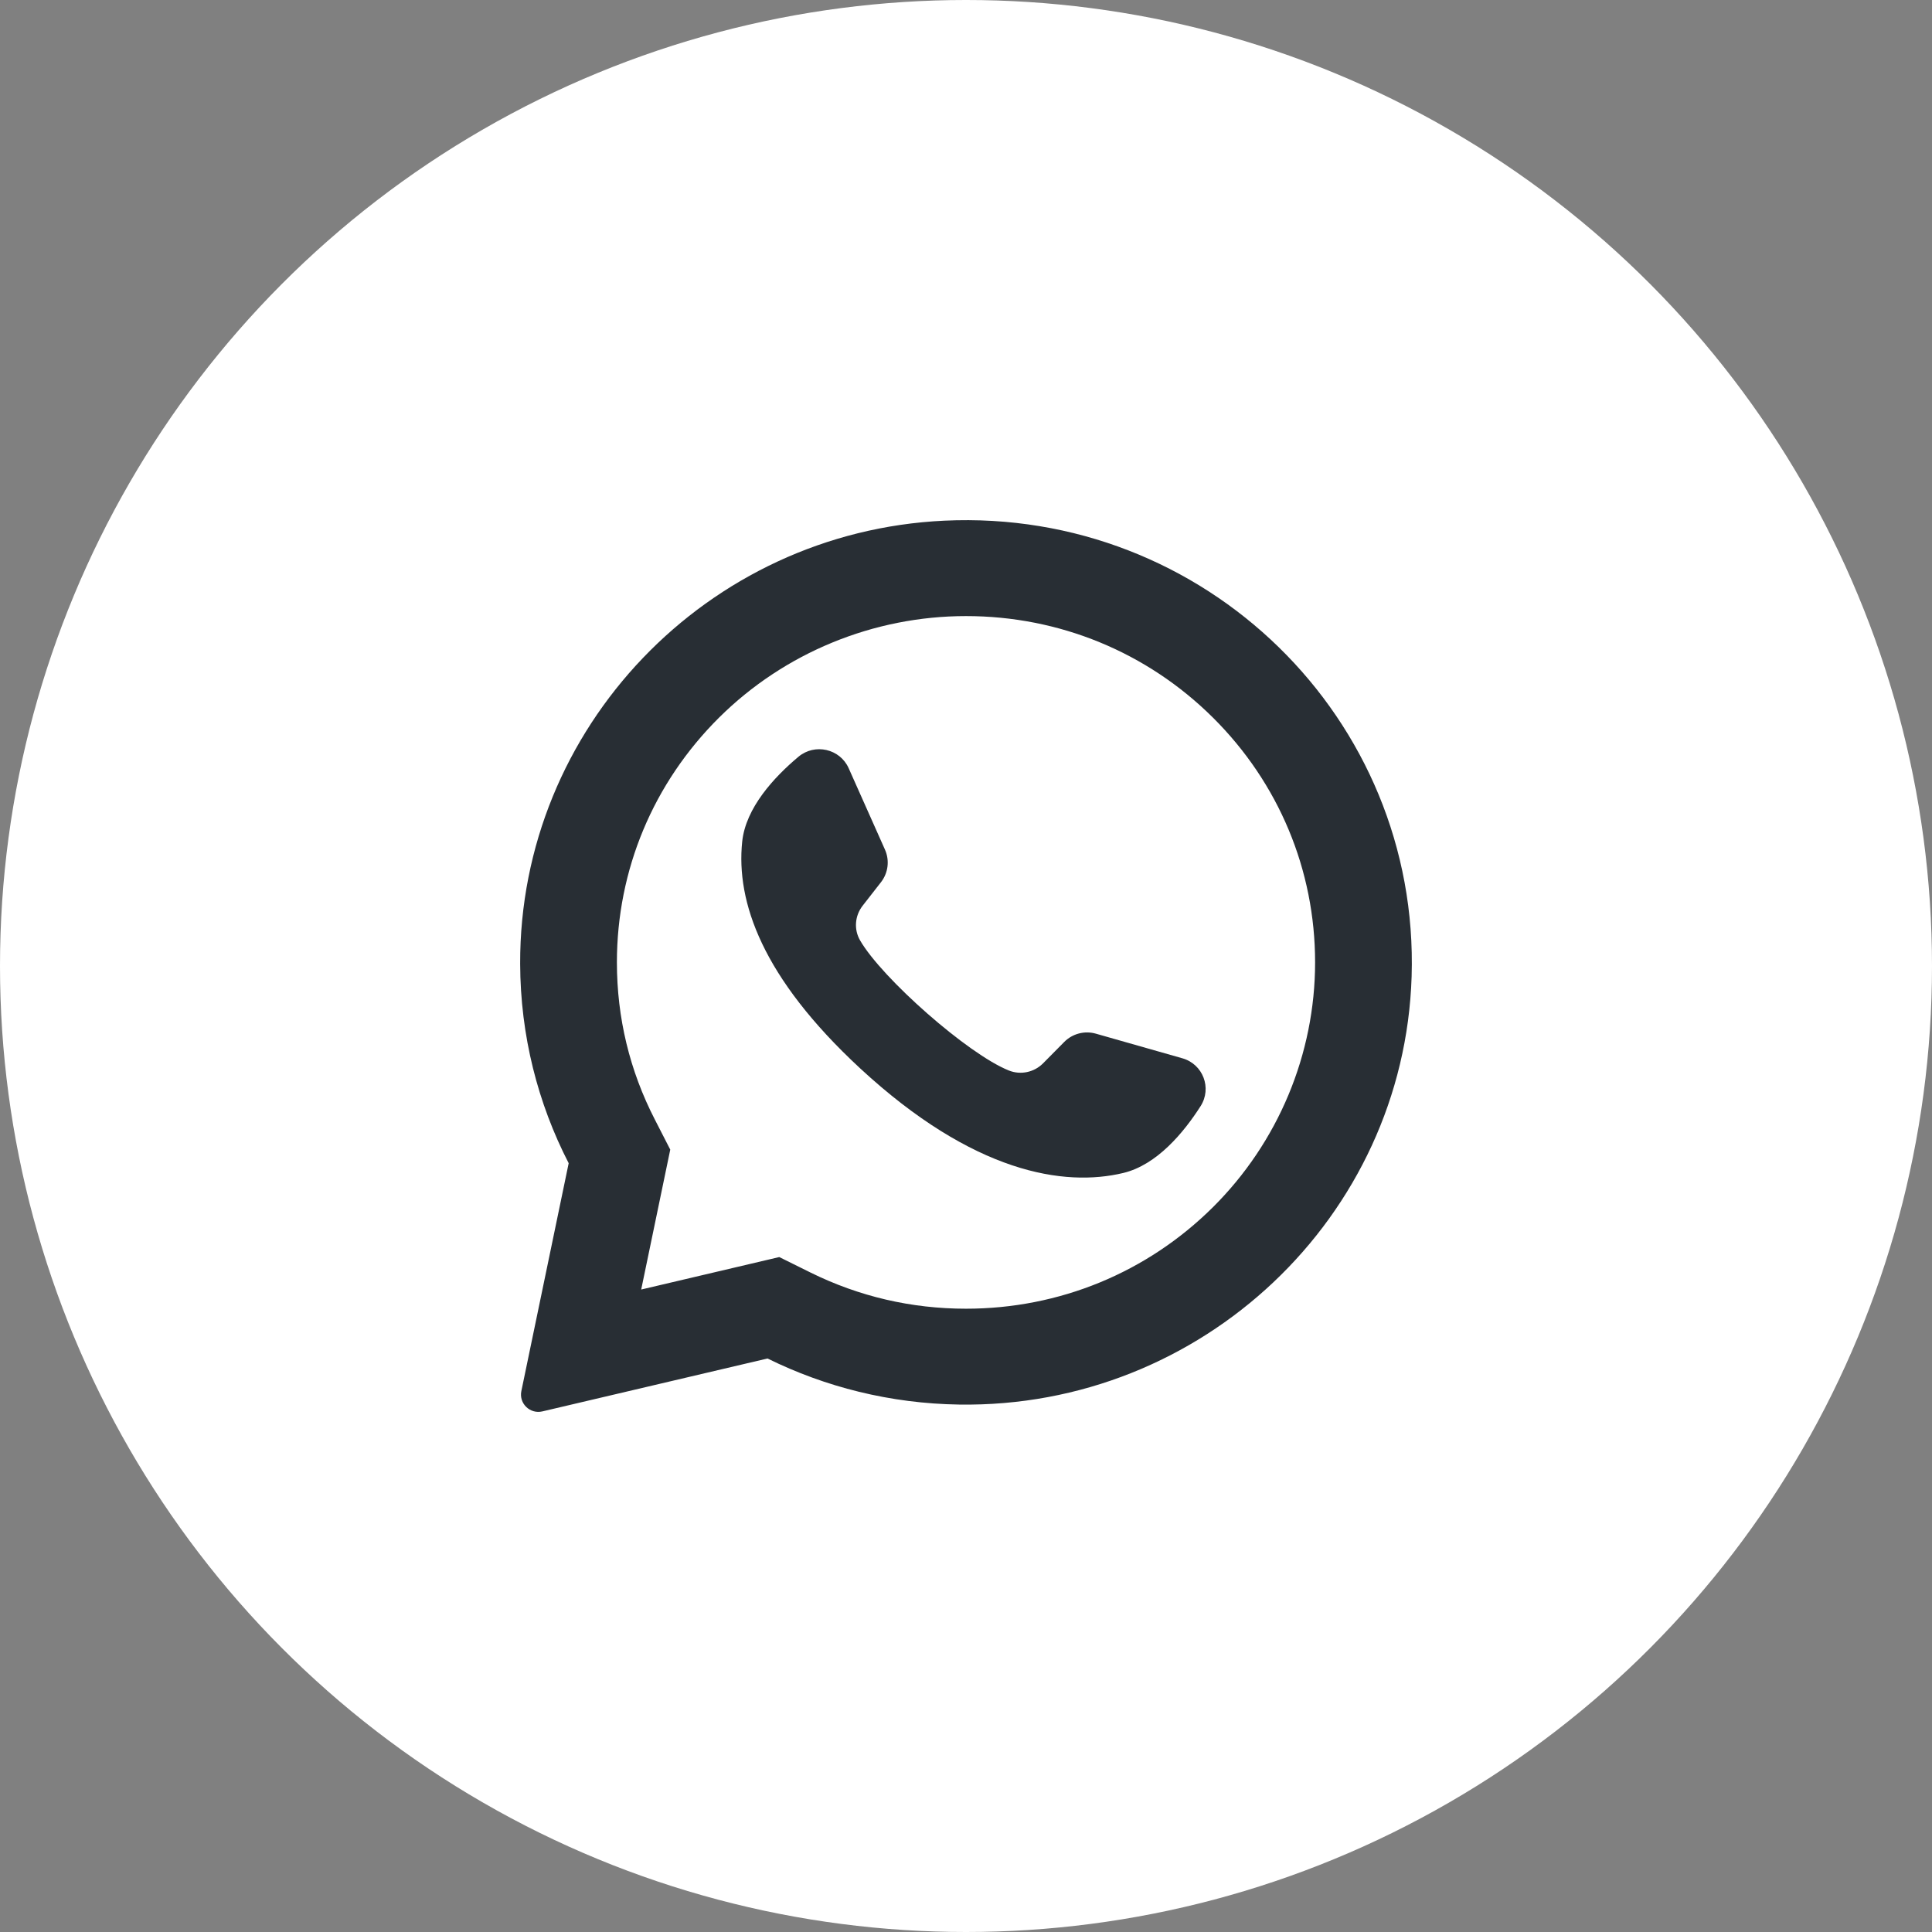 <?xml version="1.0" encoding="UTF-8"?> <svg xmlns="http://www.w3.org/2000/svg" width="26" height="26" viewBox="0 0 26 26" fill="none"><rect x="0" y="0" width="26" height="26" fill="#808080" stroke="none"/><circle cx="13" cy="13" r="13" fill="white"></circle><path d="M12.707 7.007C9.512 7.158 6.99 9.797 7 12.97C7.003 13.936 7.238 14.848 7.653 15.654L7.016 18.721C6.982 18.887 7.132 19.033 7.299 18.994L10.329 18.282C11.107 18.666 11.981 18.888 12.907 18.902C16.172 18.952 18.895 16.38 18.997 13.142C19.106 9.671 16.218 6.841 12.707 7.007ZM16.322 16.247C15.435 17.127 14.255 17.612 13 17.612C12.265 17.612 11.562 17.448 10.909 17.126L10.487 16.917L8.629 17.354L9.02 15.471L8.813 15.067C8.474 14.409 8.302 13.697 8.302 12.951C8.302 11.707 8.791 10.537 9.678 9.656C10.557 8.784 11.756 8.291 13 8.291C14.255 8.291 15.435 8.776 16.322 9.656C17.209 10.537 17.698 11.707 17.698 12.951C17.698 14.185 17.201 15.374 16.322 16.247Z" fill="#282E34"></path><path d="M15.912 14.242L14.749 13.911C14.597 13.867 14.432 13.91 14.321 14.023L14.037 14.31C13.917 14.431 13.735 14.47 13.576 14.406C13.026 14.186 11.87 13.166 11.575 12.656C11.489 12.508 11.504 12.325 11.608 12.19L11.856 11.872C11.953 11.747 11.974 11.58 11.91 11.435L11.421 10.338C11.304 10.076 10.965 9.999 10.744 10.185C10.42 10.457 10.035 10.87 9.988 11.328C9.905 12.136 10.255 13.154 11.575 14.377C13.101 15.789 14.323 15.976 15.118 15.785C15.569 15.676 15.93 15.242 16.157 14.886C16.312 14.643 16.19 14.321 15.912 14.242Z" fill="#282E34"></path></svg> 
